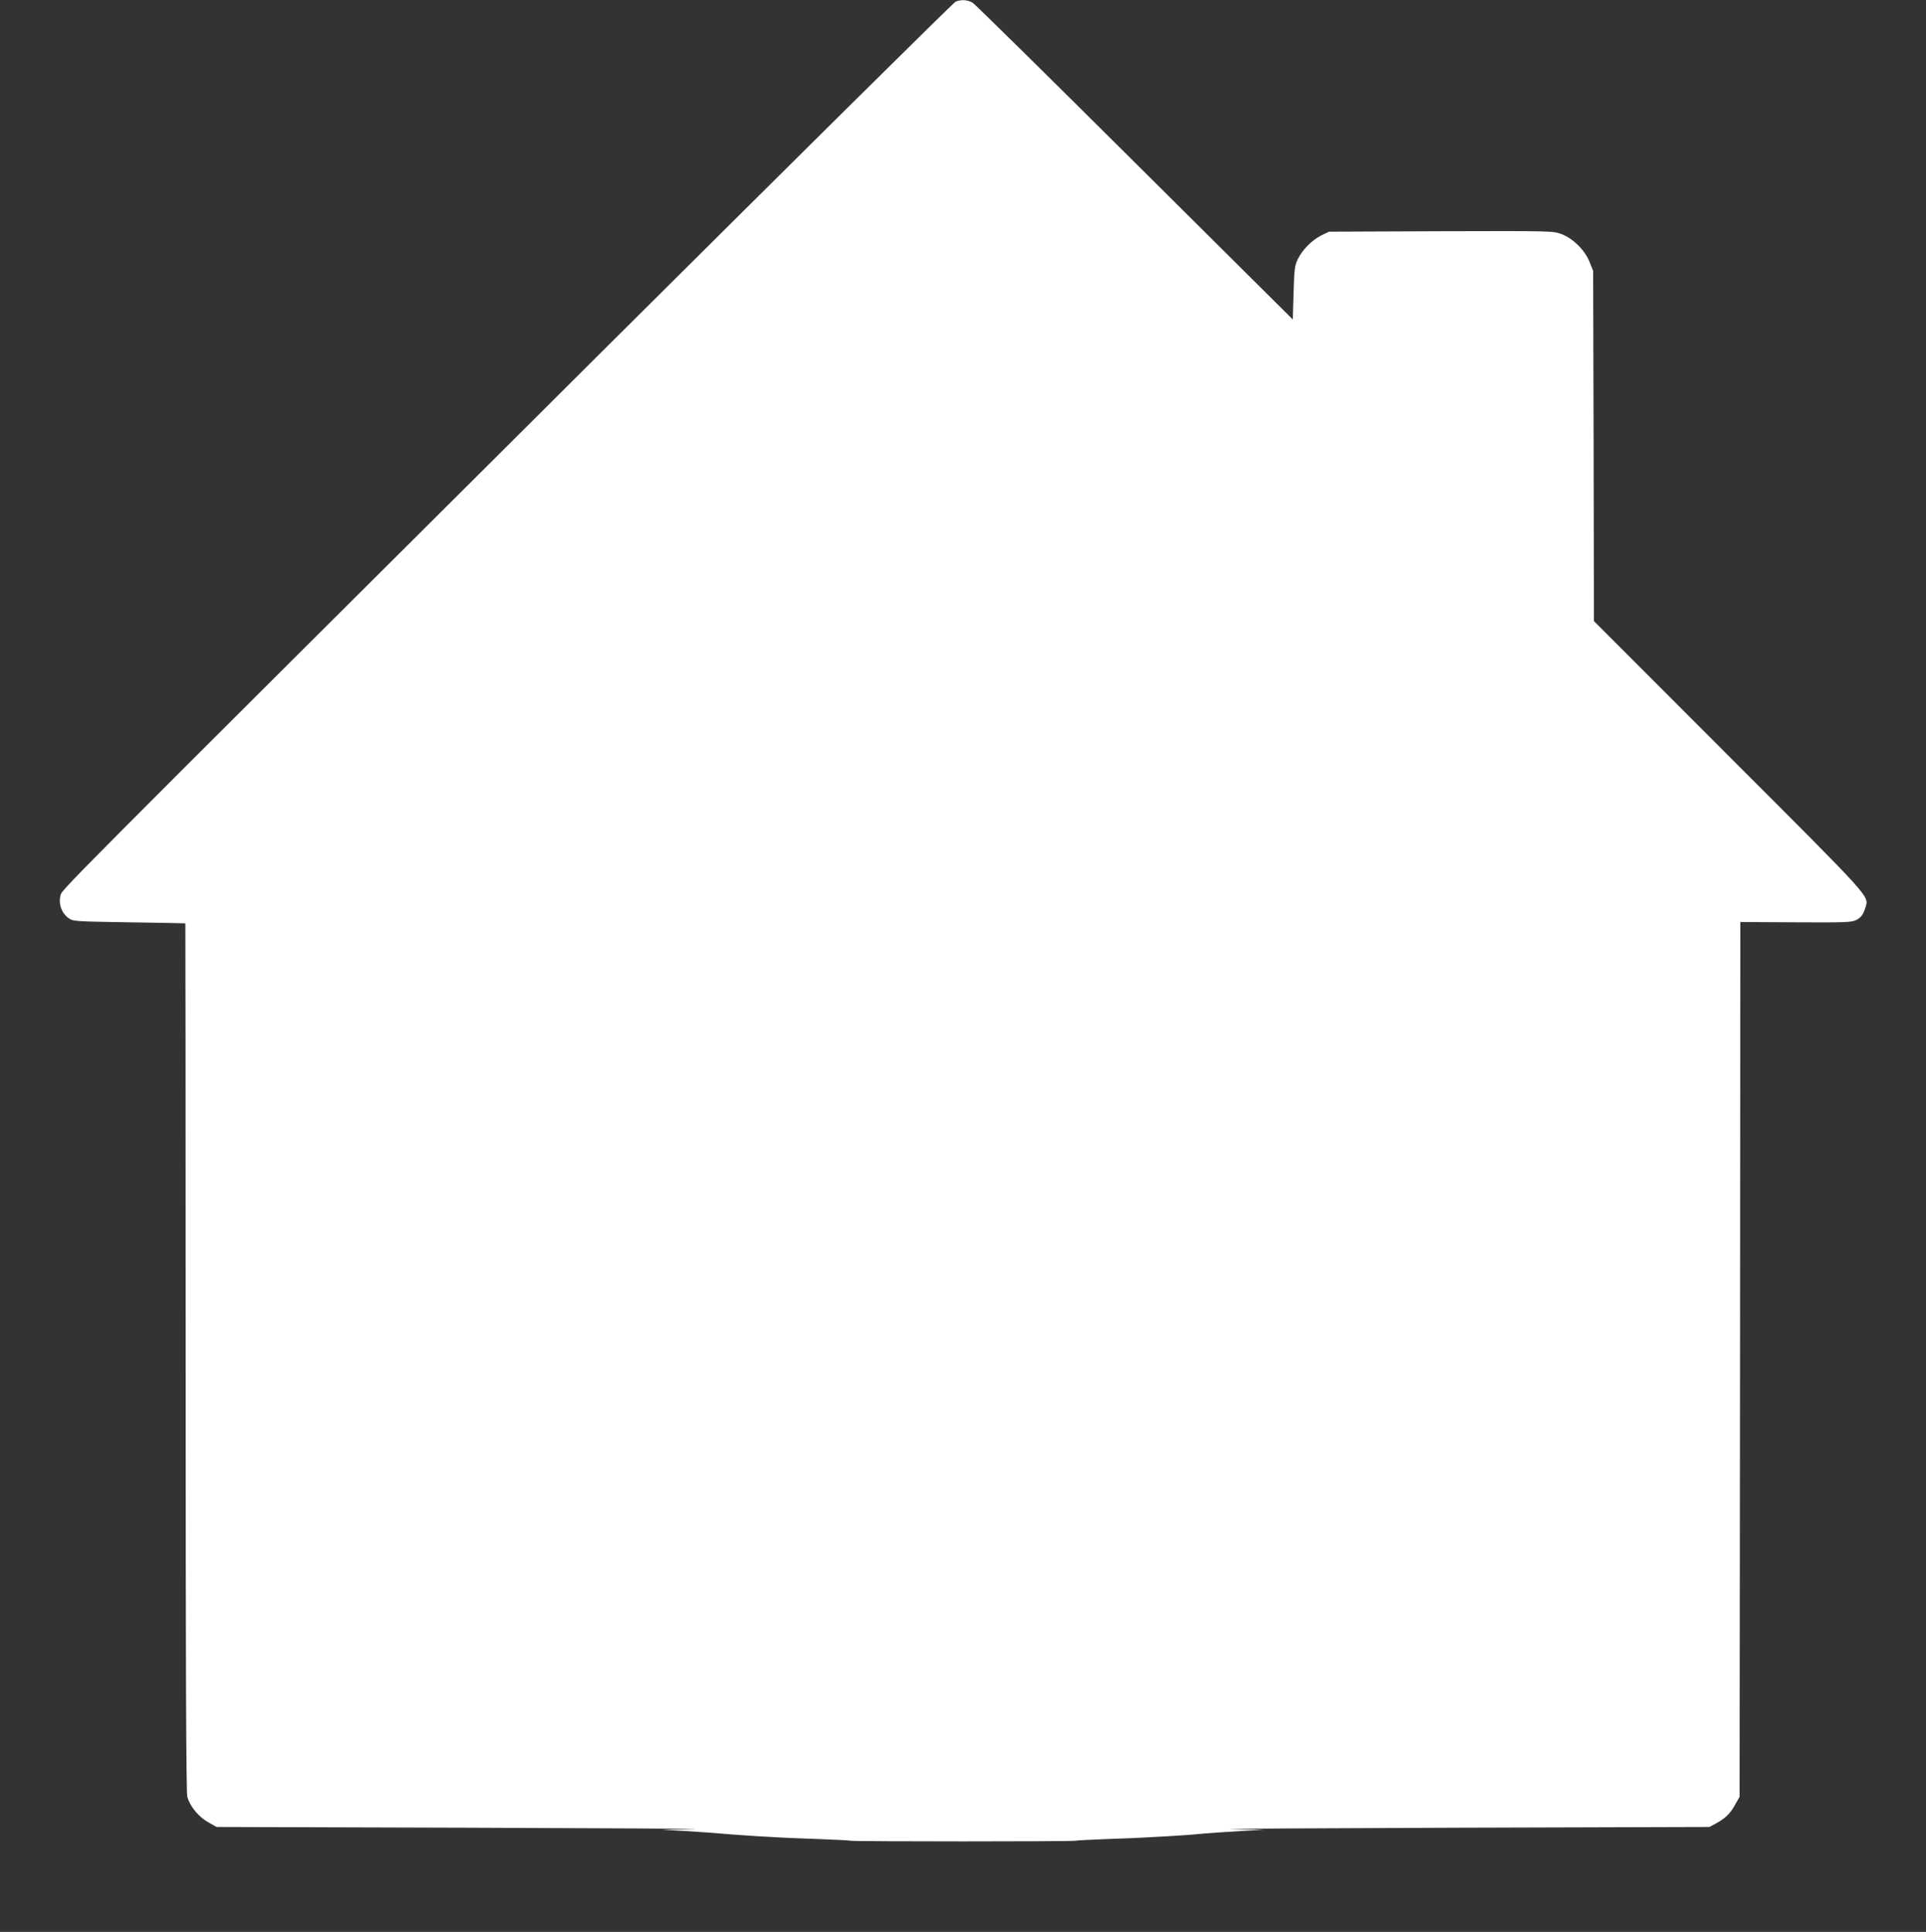 <?xml version="1.0" standalone="no"?>
<!DOCTYPE svg PUBLIC "-//W3C//DTD SVG 20010904//EN"
 "http://www.w3.org/TR/2001/REC-SVG-20010904/DTD/svg10.dtd">
<svg version="1.0" xmlns="http://www.w3.org/2000/svg"
 width="1276pt" height="1280pt" viewBox="0 0 1276 1280"
 preserveAspectRatio="xMidYMid meet">
<rect x="0" y="0" width="1276" height="1280" fill="#333333" stroke="none"/>
<g transform="translate(0,1280) scale(0.1,-0.1)"
fill="#ffffff" stroke="none">
<path d="M6331 12789 c-13 -5 -1043 -1025 -2290 -2266 -3775 -3760 -3628
-3612 -3641 -3660 -13 -53 8 -113 54 -146 30 -22 38 -22 401 -28 204 -3 371
-6 373 -7 1 -1 2 -1294 2 -2873 0 -2017 3 -2883 11 -2913 15 -61 74 -134 139
-170 l55 -31 1685 -5 c927 -3 1591 -7 1475 -9 l-210 -4 125 -7 c114 -7 205
-13 345 -25 28 -2 100 -7 160 -11 61 -3 133 -7 160 -9 28 -2 140 -6 250 -10
110 -4 203 -9 207 -11 9 -6 1487 -6 1496 0 4 2 97 7 207 11 110 4 220 8 245
10 25 1 99 6 165 9 66 4 138 9 160 11 80 8 223 18 345 25 l125 7 -210 4 c-115
2 548 6 1475 9 l1685 5 41 22 c63 34 97 66 129 125 l30 53 3 2898 2 2898 368
-2 c325 -2 371 0 399 15 34 17 49 39 63 87 21 74 47 46 -906 999 l-894 895 -2
1160 -3 1160 -24 60 c-32 79 -109 155 -186 184 -56 21 -65 21 -798 19 l-742
-3 -50 -24 c-63 -32 -124 -93 -156 -156 -22 -46 -24 -65 -29 -226 l-5 -176
-1045 1039 c-575 572 -1058 1048 -1075 1059 -32 20 -75 24 -114 8z"/>
</g>
</svg>
